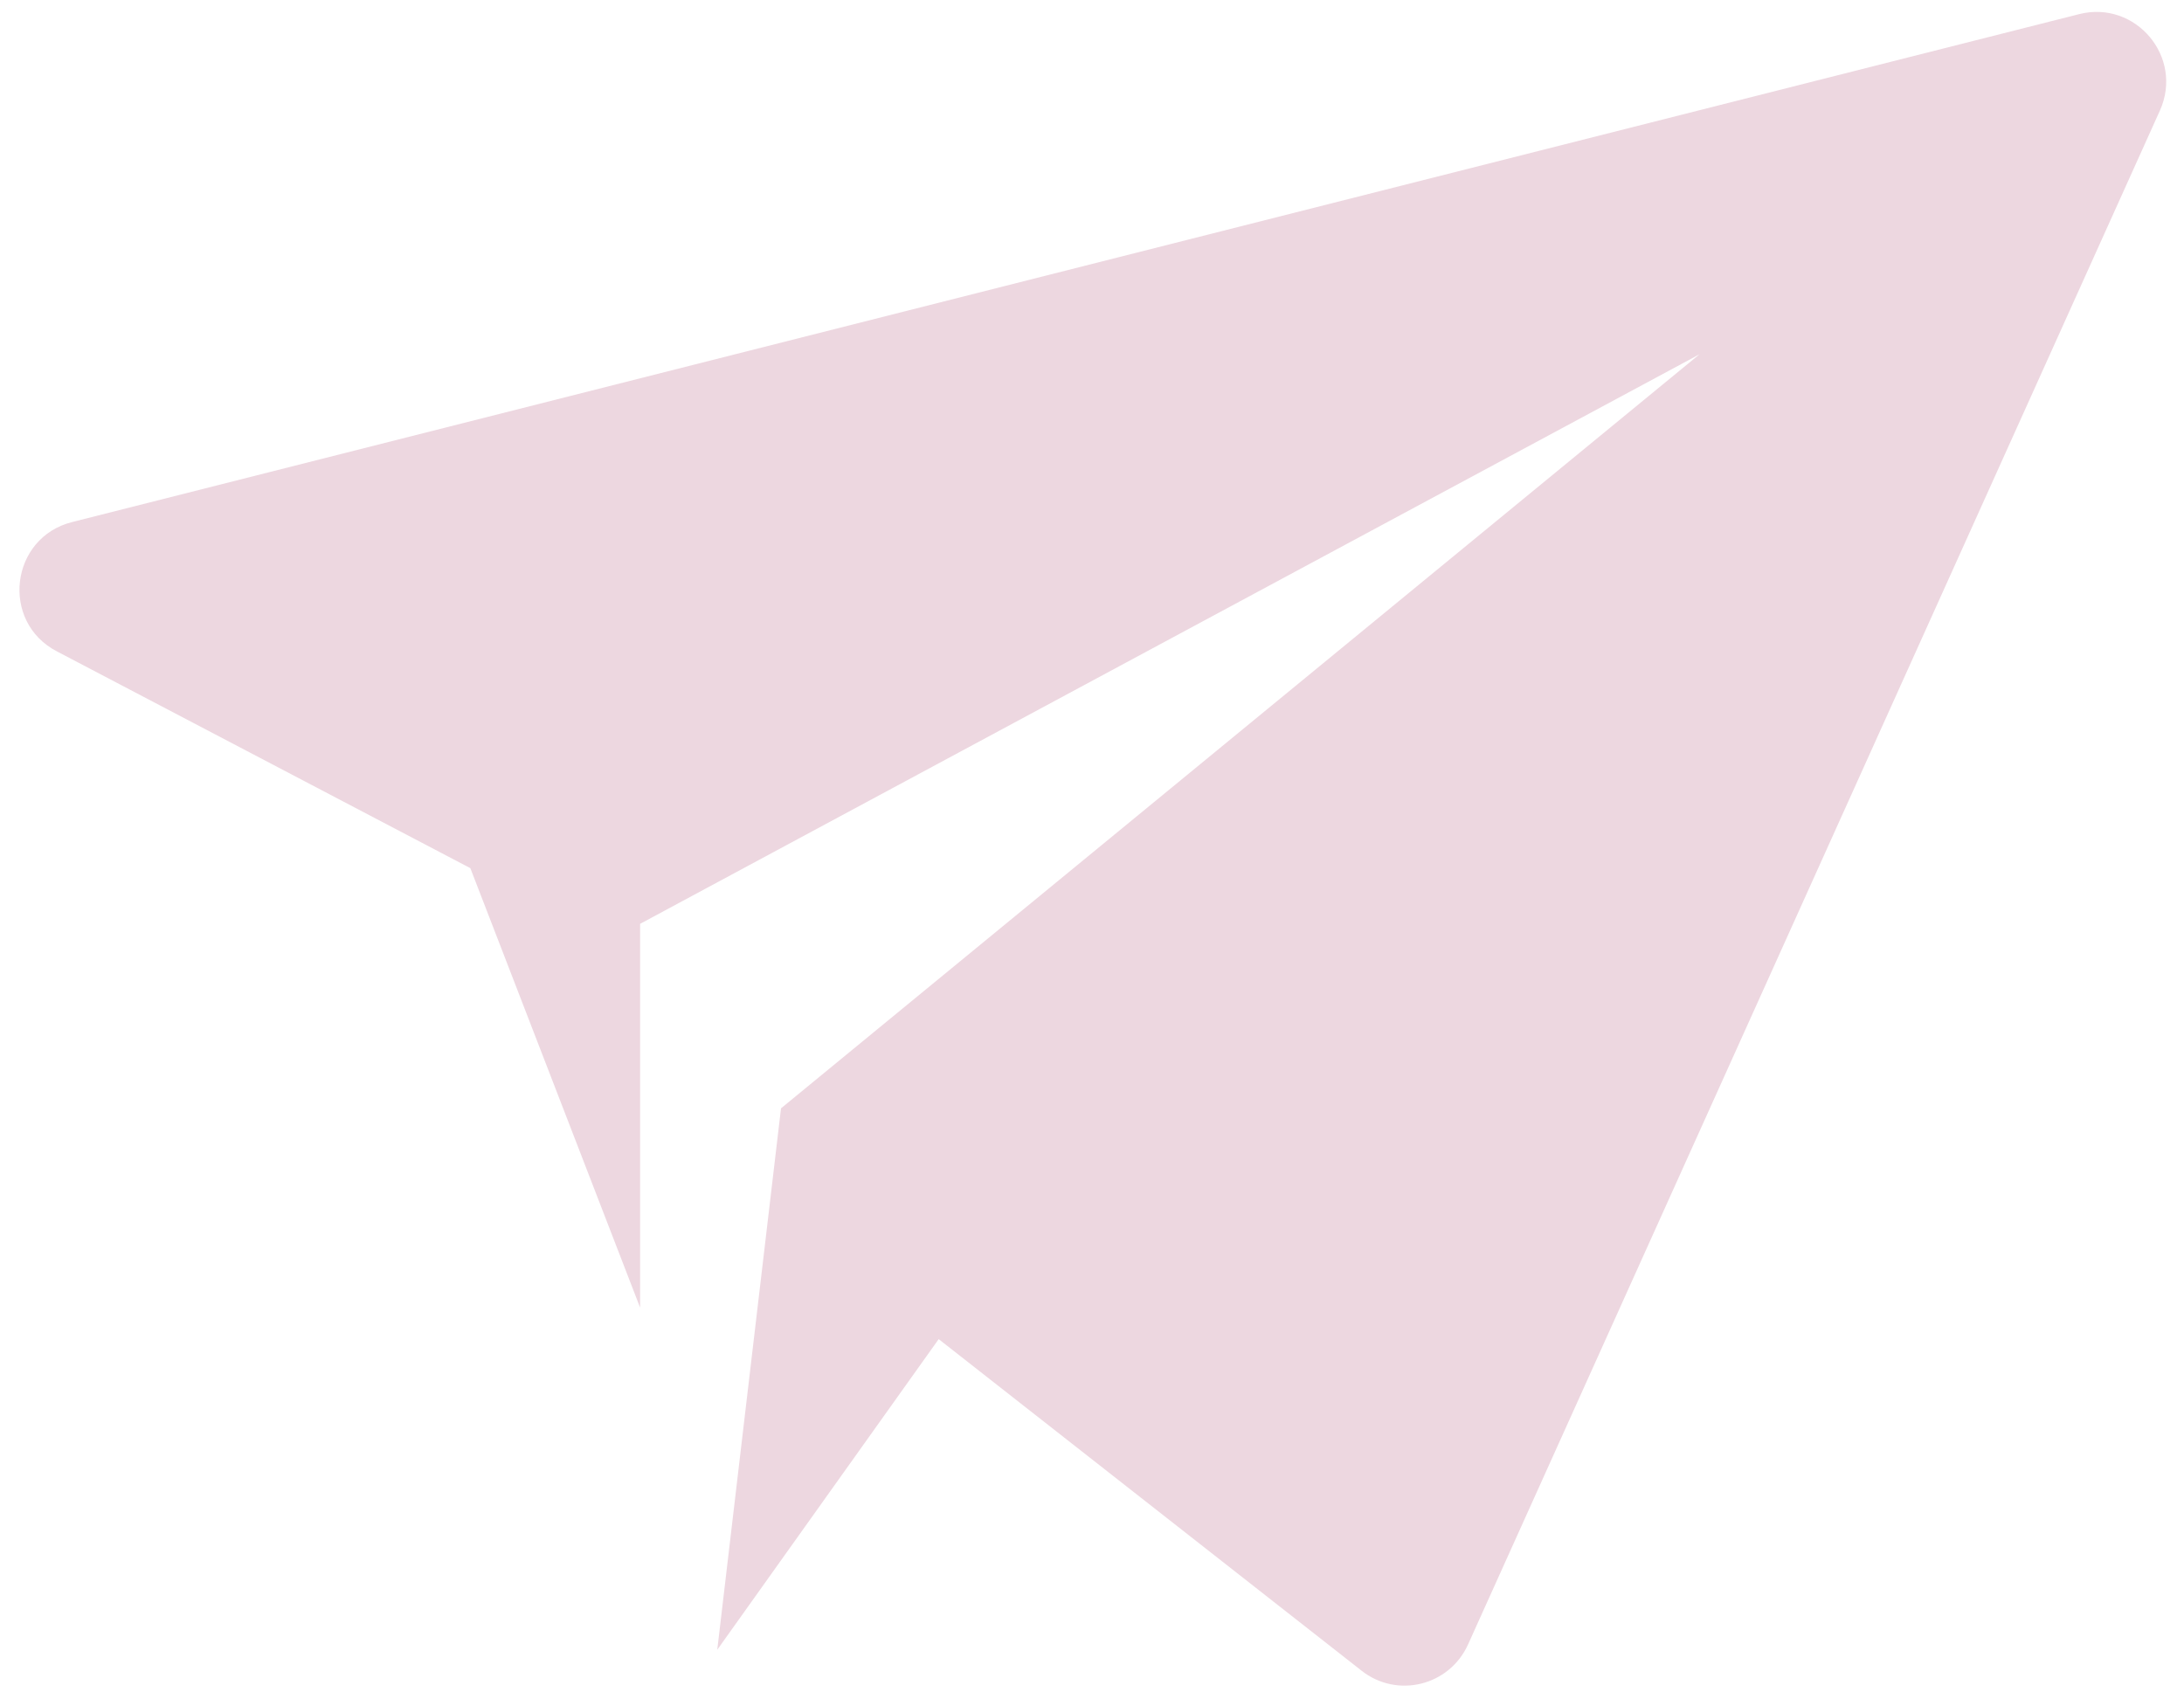 <?xml version="1.0" encoding="UTF-8" standalone="no"?><svg xmlns="http://www.w3.org/2000/svg" xmlns:xlink="http://www.w3.org/1999/xlink" fill="#edd7e0" height="253.2" preserveAspectRatio="xMidYMid meet" version="1" viewBox="87.1 123.5 325.5 253.2" width="325.5" zoomAndPan="magnify"><g id="change1_1"><path d="M194,369.4l9.5-80.7l136.9-112.4l-157.9,84.9v57.2l-25.3-65.5l-61.6-32.3c-8.5-4.4-7-17,2.3-19.3L397,125.6 c8.4-2.1,15.6,6.4,12,14.4L305.9,368.6c-2.8,6.2-10.6,8.1-15.9,3.9l-63-49.4L194,369.4z"/></g></svg>